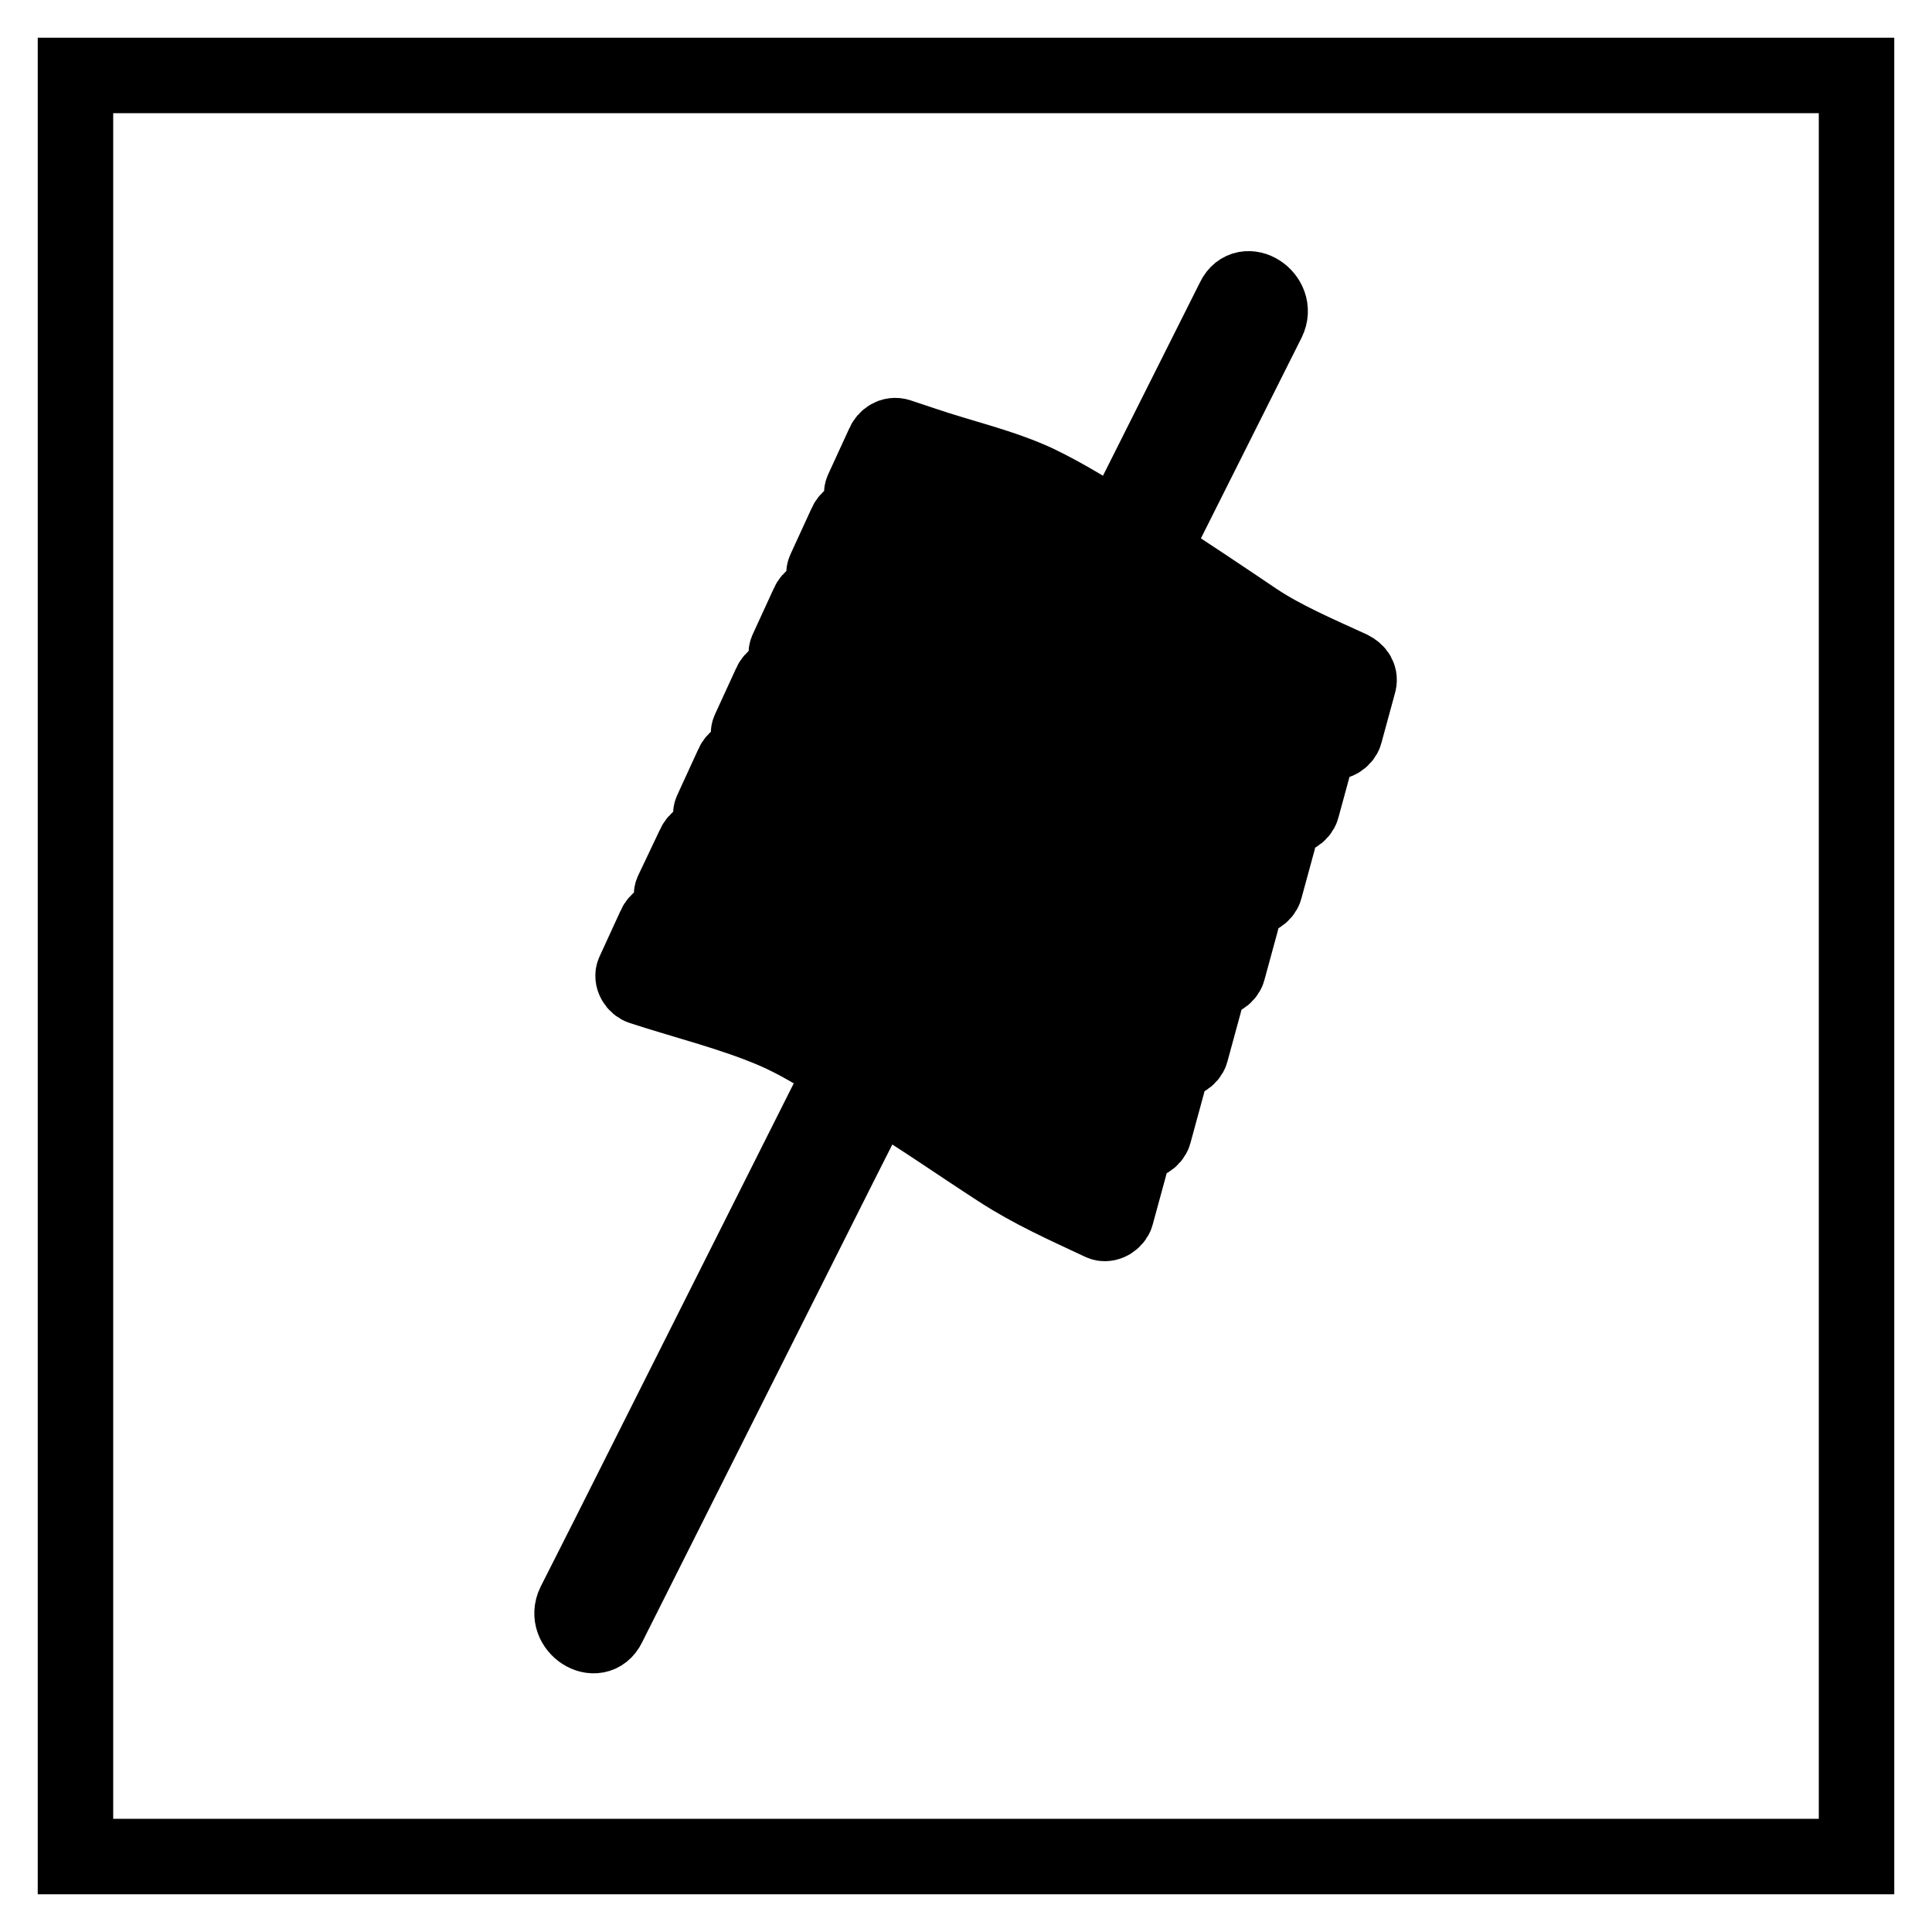 <?xml version="1.0" encoding="utf-8"?>
<!-- Svg Vector Icons : http://www.onlinewebfonts.com/icon -->
<!DOCTYPE svg PUBLIC "-//W3C//DTD SVG 1.1//EN" "http://www.w3.org/Graphics/SVG/1.1/DTD/svg11.dtd">
<svg version="1.1" xmlns="http://www.w3.org/2000/svg" xmlns:xlink="http://www.w3.org/1999/xlink" x="0px" y="0px" viewBox="0 0 256 256" enable-background="new 0 0 256 256" xml:space="preserve">
<g> <path stroke-width="10" fill-opacity="0" stroke="#000000"  d="M10,10h236v236H10V10z M162.7,91.2c4.3,2.8,8.8,4.8,13.5,7c0.8,0.4,1.8-0.3,2-1l1.8-6.6 c0.3-0.9-0.2-1.6-1-2c-4.6-2.1-9-4-12.6-6.4c-4.6-3.1-9.2-6.2-13.9-9.2c0.2-0.2,0.4-0.5,0.6-0.8l14.9-29.7c1.5-3.1-3-6-4.5-2.9 l-14.9,29.7c-0.2,0.3-0.2,0.6-0.3,1c-3.5-2.3-7.1-4.5-10.8-6.3c-4.7-2.2-10.1-3.4-15.1-5.1l-3.3-1.1c-0.9-0.3-1.7,0.3-2,1l-2.8,6.1 c-0.4,0.8,0.3,1.8,1,2c5.8,1.9,12,3.4,17.6,5.8c2.9,1.2,7.4,4,11.4,6.5l-0.9,1.8c-3.5-2.3-7.2-4.6-10.9-6.4 c-4.7-2.2-10.1-3.4-15.1-5.1l-3.3-1.1c-0.9-0.3-1.7,0.3-2,1l-2.8,6.1c-0.4,0.8,0.3,1.8,1,2c5.8,1.9,12,3.4,17.6,5.8 c2.9,1.2,7.2,3.9,11.1,6.3l-0.9,1.8c-3.5-2.2-7-4.5-10.6-6.2c-4.7-2.2-10.1-3.4-15.1-5.1l-3.3-1.1c-0.9-0.3-1.7,0.3-2,1l-2.8,6.1 c-0.4,0.8,0.3,1.8,1,2c5.8,1.9,12,3.4,17.6,5.8c2.8,1.2,7,3.8,10.8,6.1l-0.9,1.8c-3.4-2.2-6.8-4.3-10.3-6 c-4.7-2.2-10.1-3.4-15.1-5.1l-3.3-1.1c-0.9-0.3-1.7,0.3-2,1l-2.8,6.1c-0.4,0.8,0.3,1.8,1,2c5.8,1.9,12,3.4,17.6,5.8 c2.7,1.2,6.8,3.6,10.5,6l-0.9,1.8c-3.3-2.1-6.6-4.2-10-5.8c-4.7-2.2-10.1-3.4-15.1-5.1l-3.3-1.1c-0.9-0.3-1.7,0.3-2,1l-2.8,6.1 c-0.4,0.8,0.3,1.8,1,2c5.8,1.9,12,3.4,17.6,5.8c2.6,1.1,6.6,3.5,10.2,5.8l-0.9,1.8c-3.2-2-6.5-4-9.8-5.6 c-4.7-2.2-10.1-3.4-15.1-5.1l-3.3-1.1c-0.9-0.3-1.7,0.3-2,1l-2.9,6.1c-0.4,0.8,0.3,1.8,1,2c5.8,1.9,12,3.4,17.6,5.8 c2.6,1.1,6.4,3.4,9.9,5.6l-0.9,1.8c-3.1-2-6.3-3.9-9.5-5.4c-4.7-2.2-10.1-3.4-15.1-5.1l-3.3-1.1c-0.9-0.3-1.7,0.3-2,1l-2.8,6.1 c-0.4,0.8,0.3,1.8,1,2c5.8,1.9,12,3.4,17.6,5.8c2.8,1.2,6,3.1,9.1,5.1c0,0.1-0.1,0.1-0.1,0.2l-31,61.7l-4.5,8.9 c-1.5,3.1,3,6,4.5,2.9l31-61.7l4.5-8.9c0-0.1,0.1-0.2,0.1-0.3c0.3,0.2,0.7,0.4,1,0.6c5.1,3.1,10.1,6.6,15.2,9.9 c4.3,2.8,8.8,4.8,13.5,7c0.8,0.4,1.8-0.3,2-1l1.8-6.6c0.3-0.9-0.2-1.6-1-2c-4.6-2.1-9-4-12.6-6.4c-4.8-3.2-9.5-6.4-14.4-9.6 l-1.6-1.1l0.9-1.8l1.3,0.8c5.1,3.1,10.1,6.6,15.1,9.9c4.3,2.8,8.8,4.8,13.5,7c0.8,0.4,1.8-0.3,2-1l1.8-6.6c0.3-0.9-0.2-1.6-1-2 c-4.6-2.1-9-4-12.6-6.4c-4.8-3.2-9.5-6.4-14.4-9.5l-1.4-0.9l0.9-1.9l1,0.6c5.1,3.1,10.1,6.6,15.1,9.9c4.3,2.8,8.8,4.8,13.5,7 c0.8,0.4,1.8-0.3,2-1l1.8-6.6c0.3-0.9-0.2-1.6-1-2c-4.6-2.1-9-4-12.6-6.4c-4.8-3.2-9.5-6.4-14.4-9.5l-1.1-0.7l0.9-1.9l0.7,0.4 c5.1,3.1,10.1,6.6,15.1,9.9c4.3,2.8,8.8,4.8,13.5,7c0.8,0.4,1.8-0.3,2-1l1.8-6.6c0.3-0.9-0.2-1.6-1-2c-4.6-2.1-9-4-12.6-6.4 c-4.8-3.2-9.5-6.4-14.4-9.5l-0.8-0.5l0.9-1.9l0.4,0.2c5.1,3.1,10.1,6.6,15.1,9.9c4.3,2.8,8.8,4.8,13.5,7c0.8,0.4,1.8-0.3,2-1 l1.8-6.6c0.3-0.9-0.2-1.6-1-2c-4.6-2.1-9-4-12.6-6.4c-4.8-3.2-9.5-6.4-14.4-9.5l-0.5-0.3l0.9-1.9l0.1,0.1 c5.1,3.1,10.1,6.6,15.1,9.9c4.3,2.8,8.8,4.8,13.5,7c0.8,0.4,1.8-0.3,2-1l1.8-6.6c0.3-0.9-0.2-1.6-1-2c-4.6-2.1-9-4-12.6-6.4 c-4.8-3.2-9.5-6.4-14.4-9.5l-0.2-0.1l0.9-1.9C152.8,84.6,157.7,88,162.7,91.2L162.7,91.2z M135.4,150.4c3.4,2.2,7.2,3.7,11,5.4 l-1,3.4c-4.7-2.2-8.1-3.9-12.5-6.8c-4.8-3.2-9.6-6.5-14.5-9.4c-4.7-2.8-9.6-6.3-14.7-8.5c-5.1-2.2-10.6-3.6-15.9-5.2l1.5-3.1l2,0.6 c4.5,1.5,11.2,3.2,14.5,4.8c5,2.4,10,5.8,14.7,8.8C125.4,143.7,130.3,147.1,135.4,150.4L135.4,150.4z M140.4,139.6 c3.4,2.2,7.2,3.7,11,5.4l-1,3.4c-4.7-2.2-8.1-3.9-12.5-6.8c-4.8-3.1-9.5-6.4-14.4-9.3c-4.8-2.9-9.7-6.4-14.9-8.6 c-5.1-2.2-10.6-3.6-15.9-5.2l1.5-3.1l2,0.6c4.5,1.5,11.2,3.2,14.5,4.8c5,2.4,10,5.8,14.7,8.8C130.5,132.9,135.4,136.3,140.4,139.6 L140.4,139.6z M145.5,128.8c3.4,2.2,7.2,3.7,11,5.4l-1,3.4c-4.7-2.2-8.1-3.9-12.5-6.8c-4.8-3.1-9.5-6.4-14.4-9.3 c-4.8-2.9-9.7-6.4-14.9-8.6c-5.1-2.2-10.6-3.6-15.9-5.2l1.5-3.1l2,0.6c4.5,1.5,11.2,3.2,14.5,4.8c5,2.4,10,5.8,14.7,8.8 C135.5,122.1,140.4,125.5,145.5,128.8L145.5,128.8z M150.5,118c3.4,2.2,7.2,3.7,11,5.4l-1,3.4c-4.7-2.2-8.1-3.9-12.5-6.8 c-4.8-3.1-9.5-6.4-14.4-9.3c-4.8-2.9-9.7-6.4-14.9-8.6c-5.1-2.2-10.6-3.6-15.9-5.2l1.5-3.1l2,0.6c4.5,1.5,11.2,3.2,14.5,4.8 c5,2.4,10,5.8,14.7,8.8C140.6,111.3,145.5,114.8,150.5,118L150.5,118z M155.6,107.2c3.4,2.2,7.2,3.7,11,5.4l-1,3.4 c-4.7-2.2-8.1-3.9-12.5-6.8c-4.8-3.1-9.5-6.4-14.4-9.3c-0.3-0.2-0.7-0.4-1-0.6c-0.2-0.2-0.4-0.5-0.6-0.6c-0.3-0.2-0.5-0.3-0.8-0.3 c-4-2.5-8.2-5.2-12.4-7.1c-5.1-2.2-10.6-3.6-15.9-5.2l1.5-3.1l2,0.6c4.5,1.5,11.2,3.2,14.5,4.8c5,2.4,10,5.8,14.7,8.8 C145.6,100.5,150.5,104,155.6,107.2L155.6,107.2z M160.6,96.4c3.4,2.2,7.2,3.7,11,5.4l-1,3.4c-4.7-2.2-8.1-3.9-12.5-6.8 c-4.8-3.1-9.5-6.4-14.4-9.3c-4.8-2.9-9.7-6.4-14.9-8.6c-5.1-2.2-10.6-3.6-15.9-5.2l1.5-3.1l2,0.6c4.5,1.5,11.2,3.2,14.5,4.8 c5,2.4,10,5.8,14.7,8.8C150.6,89.7,155.6,93.2,160.6,96.4L160.6,96.4z M118,64.6l1.5-3.1l2,0.6c4.5,1.5,11.2,3.2,14.5,4.8 c5,2.4,10,5.8,14.7,8.8c5,3.3,9.9,6.7,15,10c3.4,2.2,7.2,3.7,11,5.4l-1,3.4c-4.7-2.2-8.1-3.9-12.5-6.8c-4.8-3.1-9.5-6.4-14.4-9.3 c-4.8-2.9-9.7-6.4-14.9-8.6C128.9,67.6,123.3,66.2,118,64.6z"/></g>
</svg>